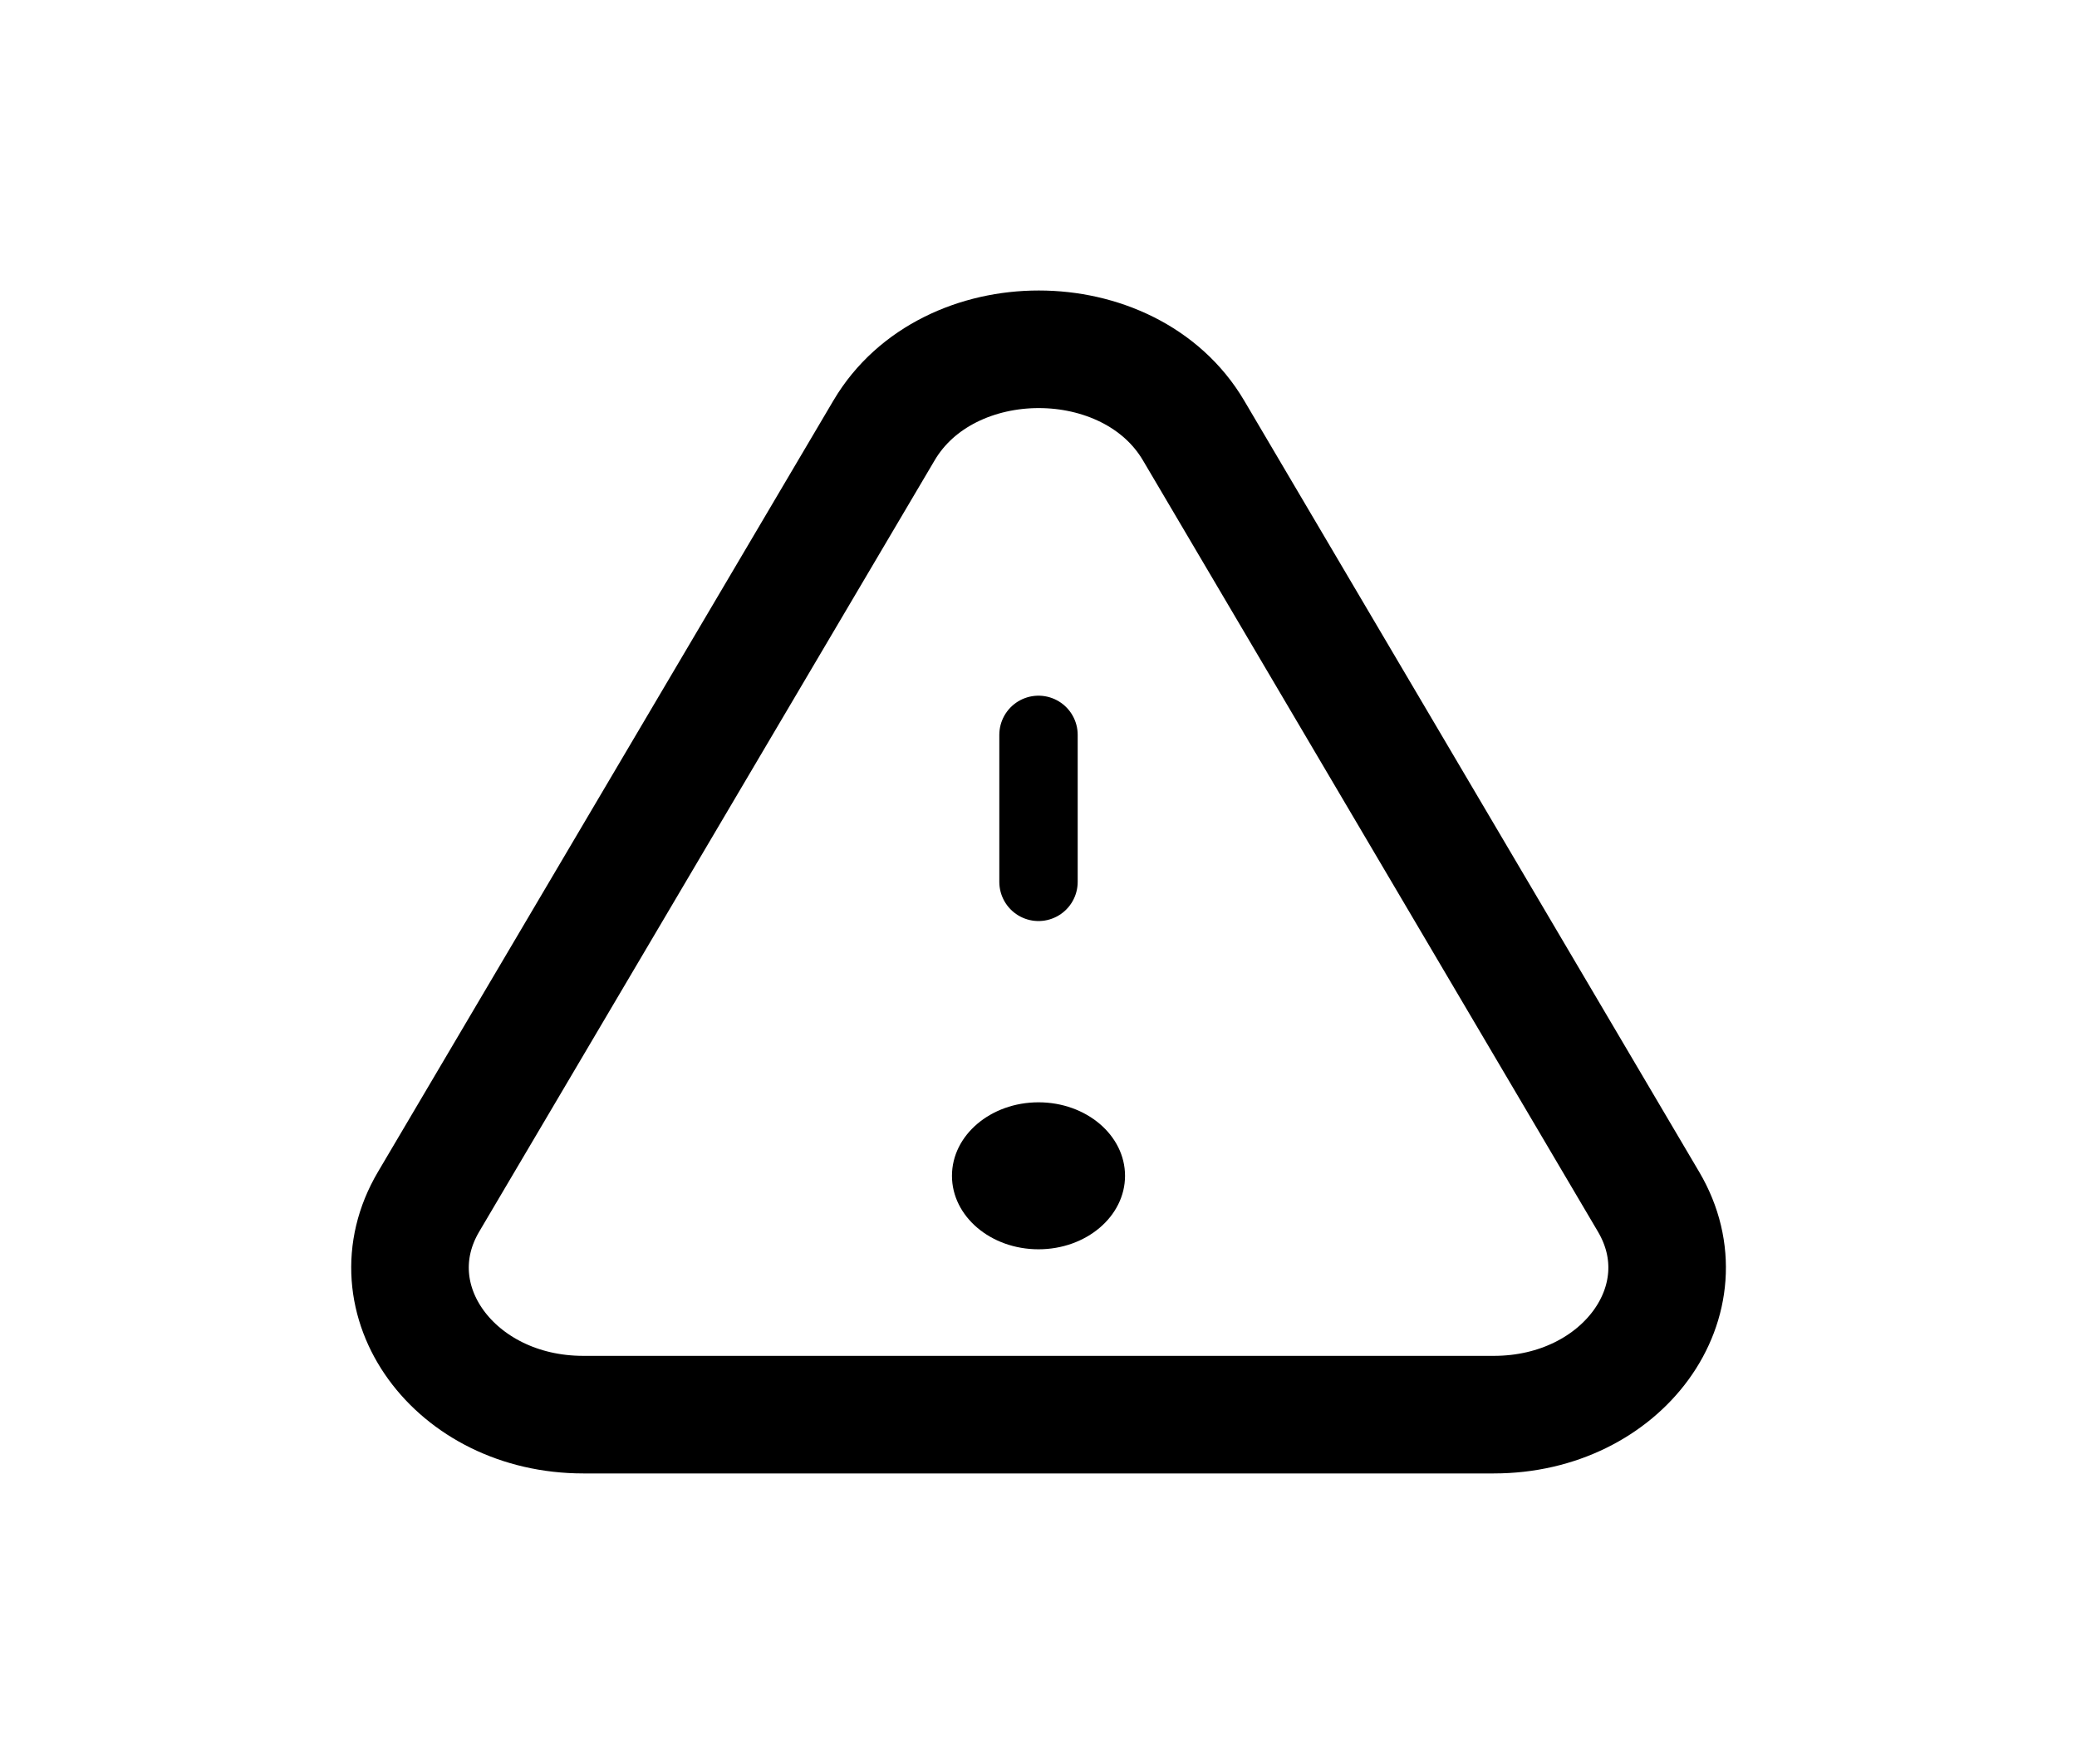 <svg width="53" height="45" viewBox="0 0 53 45" fill="none" xmlns="http://www.w3.org/2000/svg">
<path d="M10.936 30.663L22.559 10.981C24.188 8.222 28.827 8.222 30.456 10.982L42.068 30.664C43.539 33.158 41.403 36.094 38.119 36.094H14.884C11.599 36.094 9.464 33.157 10.936 30.663Z" stroke="black" stroke-width="3" stroke-linecap="round" stroke-linejoin="round"/>
<path d="M26.5 18.75V22.5" stroke="black" stroke-width="2" stroke-linecap="round" stroke-linejoin="round"/>
<path d="M26.5 31.875C27.72 31.875 28.708 31.035 28.708 30C28.708 28.965 27.72 28.125 26.5 28.125C25.28 28.125 24.292 28.965 24.292 30C24.292 31.035 25.28 31.875 26.5 31.875Z" fill="black"/>
</svg>
